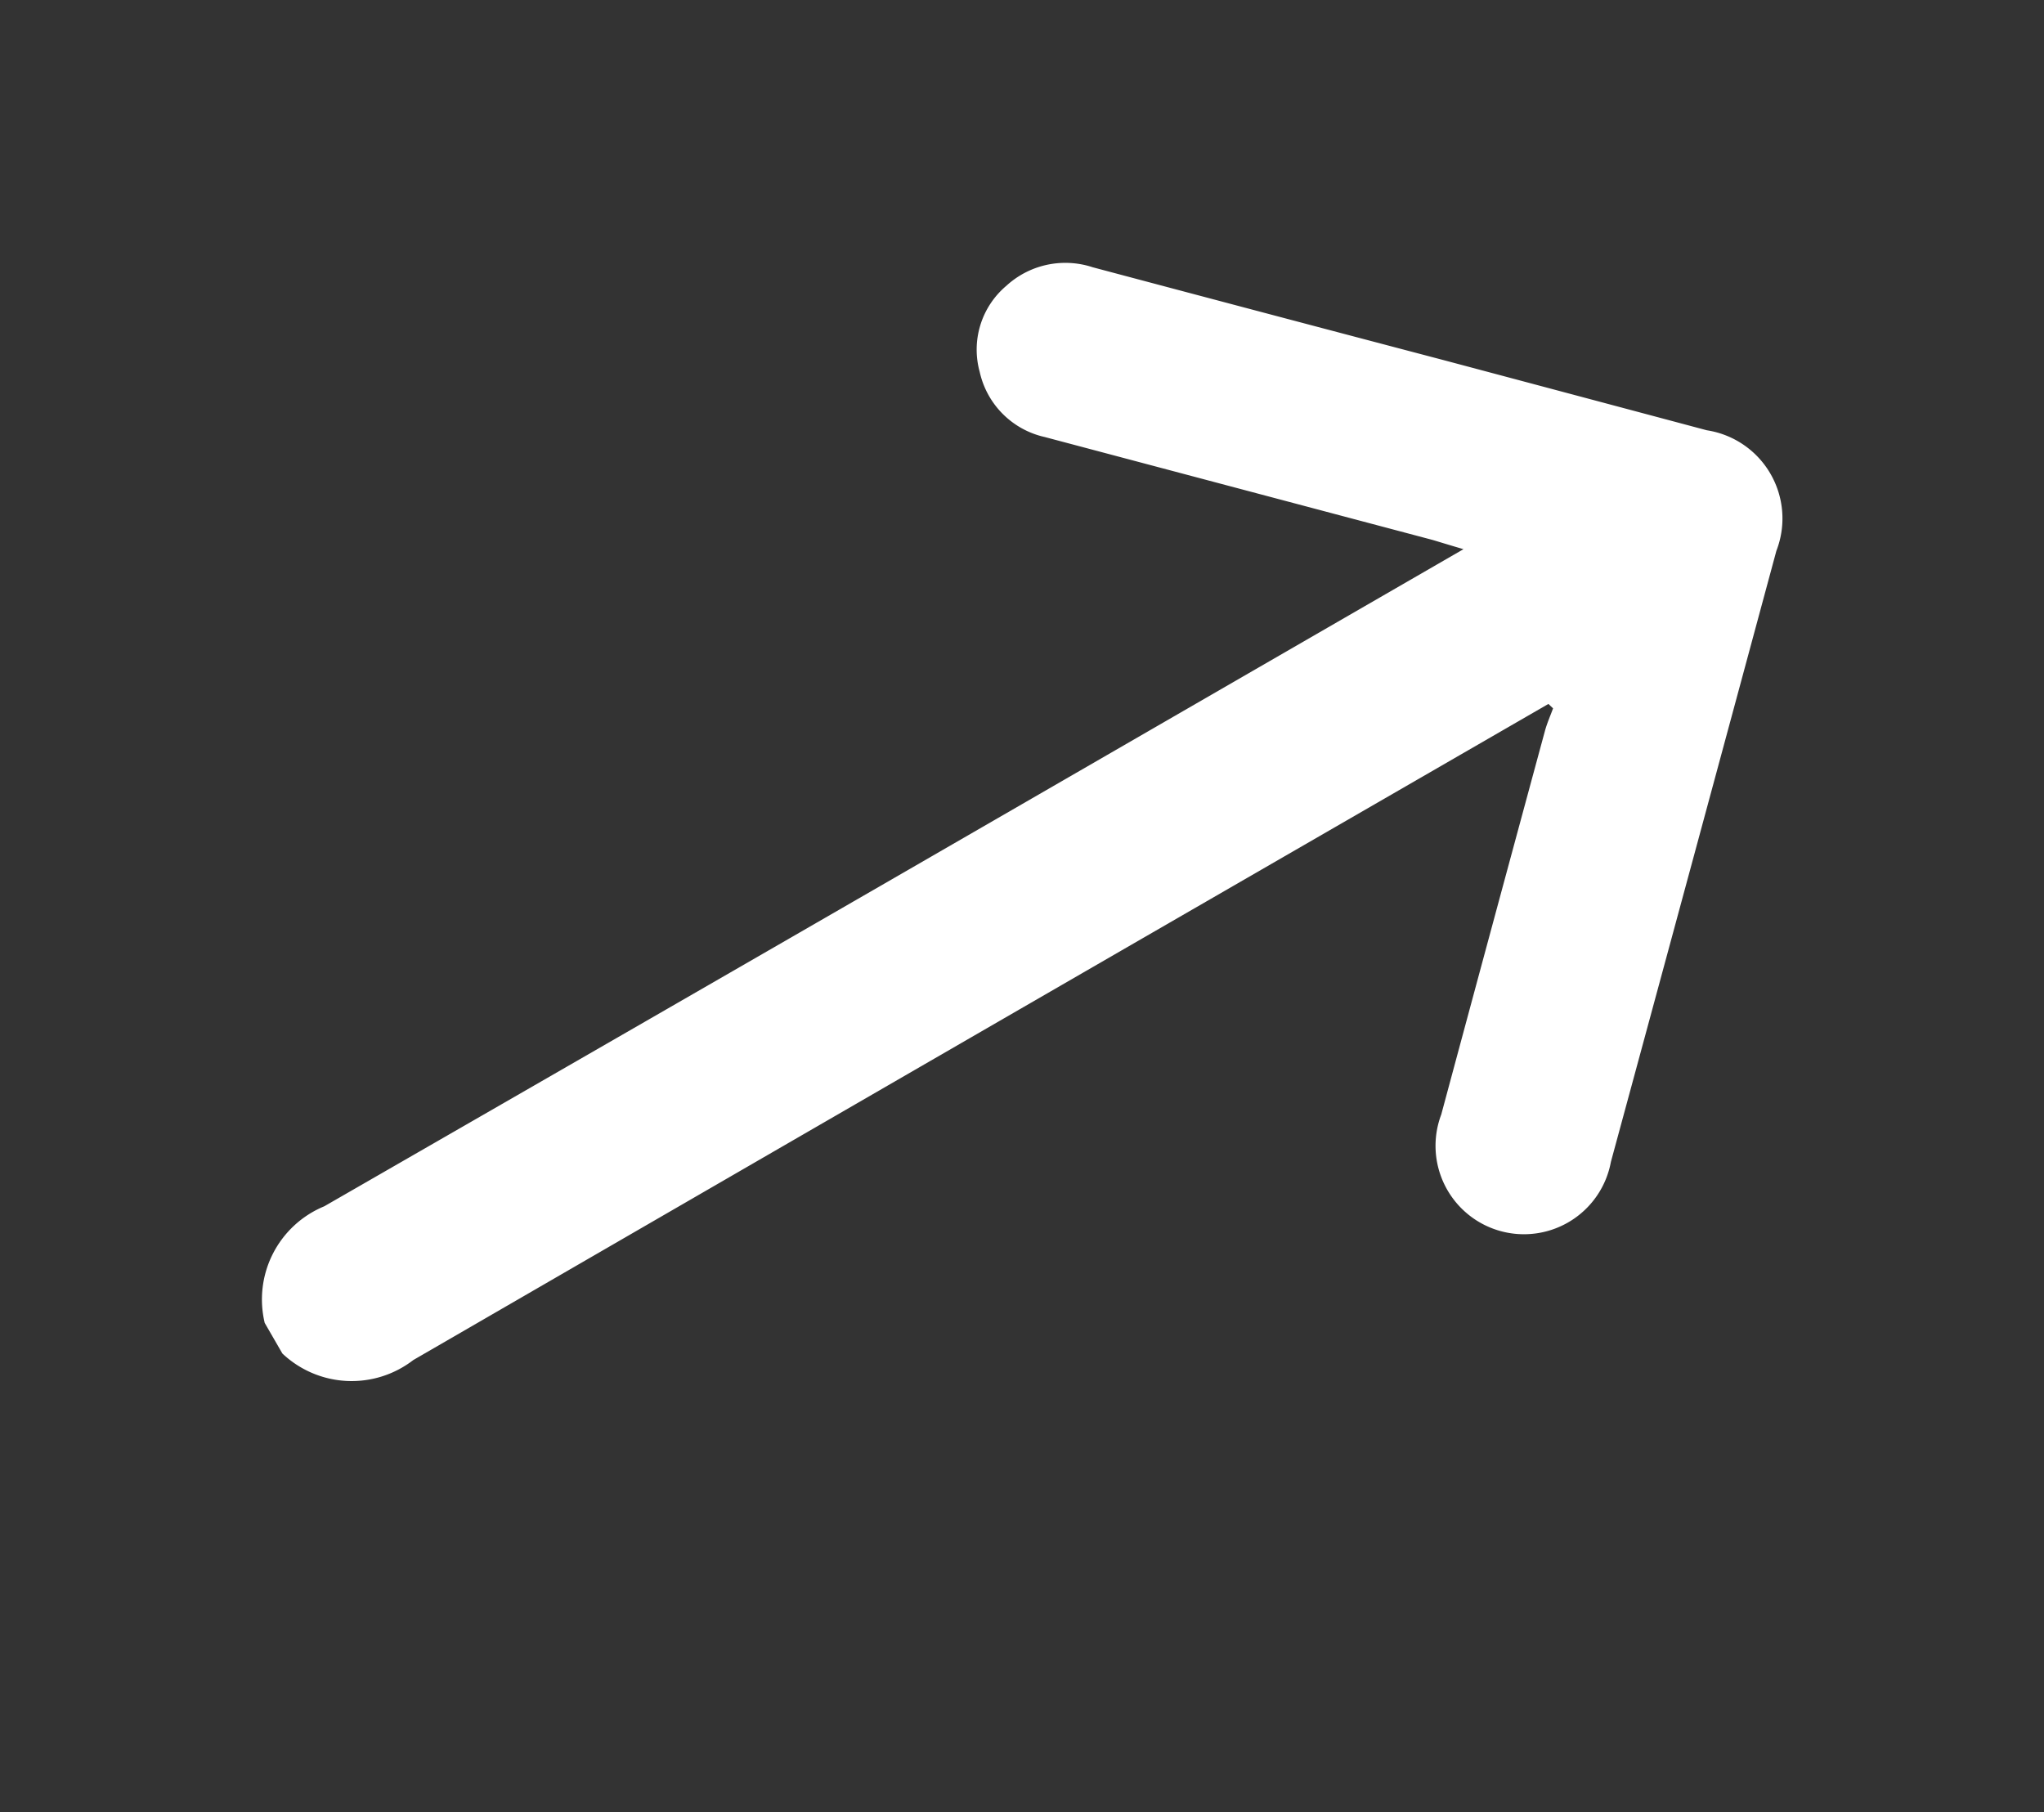 <svg xmlns="http://www.w3.org/2000/svg" width="27.902" height="24.732" viewBox="0 0 27.902 24.732">
  <rect x="0" y="0" width="27.902" height="24.732" fill="#333333" stroke="none"/>
  <path id="Path_15547" data-name="Path 15547" d="M0,7.227a1.375,1.375,0,0,1,1.5-.972c8.259.013,9.278.008,17.537.008h.415c-.131-.137-.216-.229-.3-.318Q17.21,4.013,15.268,2.08A1.171,1.171,0,0,1,14.943.865a1.139,1.139,0,0,1,.9-.835A1.192,1.192,0,0,1,16.993.4q1.759,1.753,3.522,3.5Q21.829,5.21,23.14,6.518a1.218,1.218,0,0,1,0,1.9q-3.061,3.049-6.126,6.093a1.207,1.207,0,1,1-1.683-1.717Q17.25,10.88,19.172,8.97c.078-.078.168-.143.253-.214L19.4,8.672h-.33c-8.269,0-9.3,0-17.567.008A1.377,1.377,0,0,1,0,7.709Z" transform="translate(0 11.798) rotate(-30)" fill="#fff"/>
</svg>
